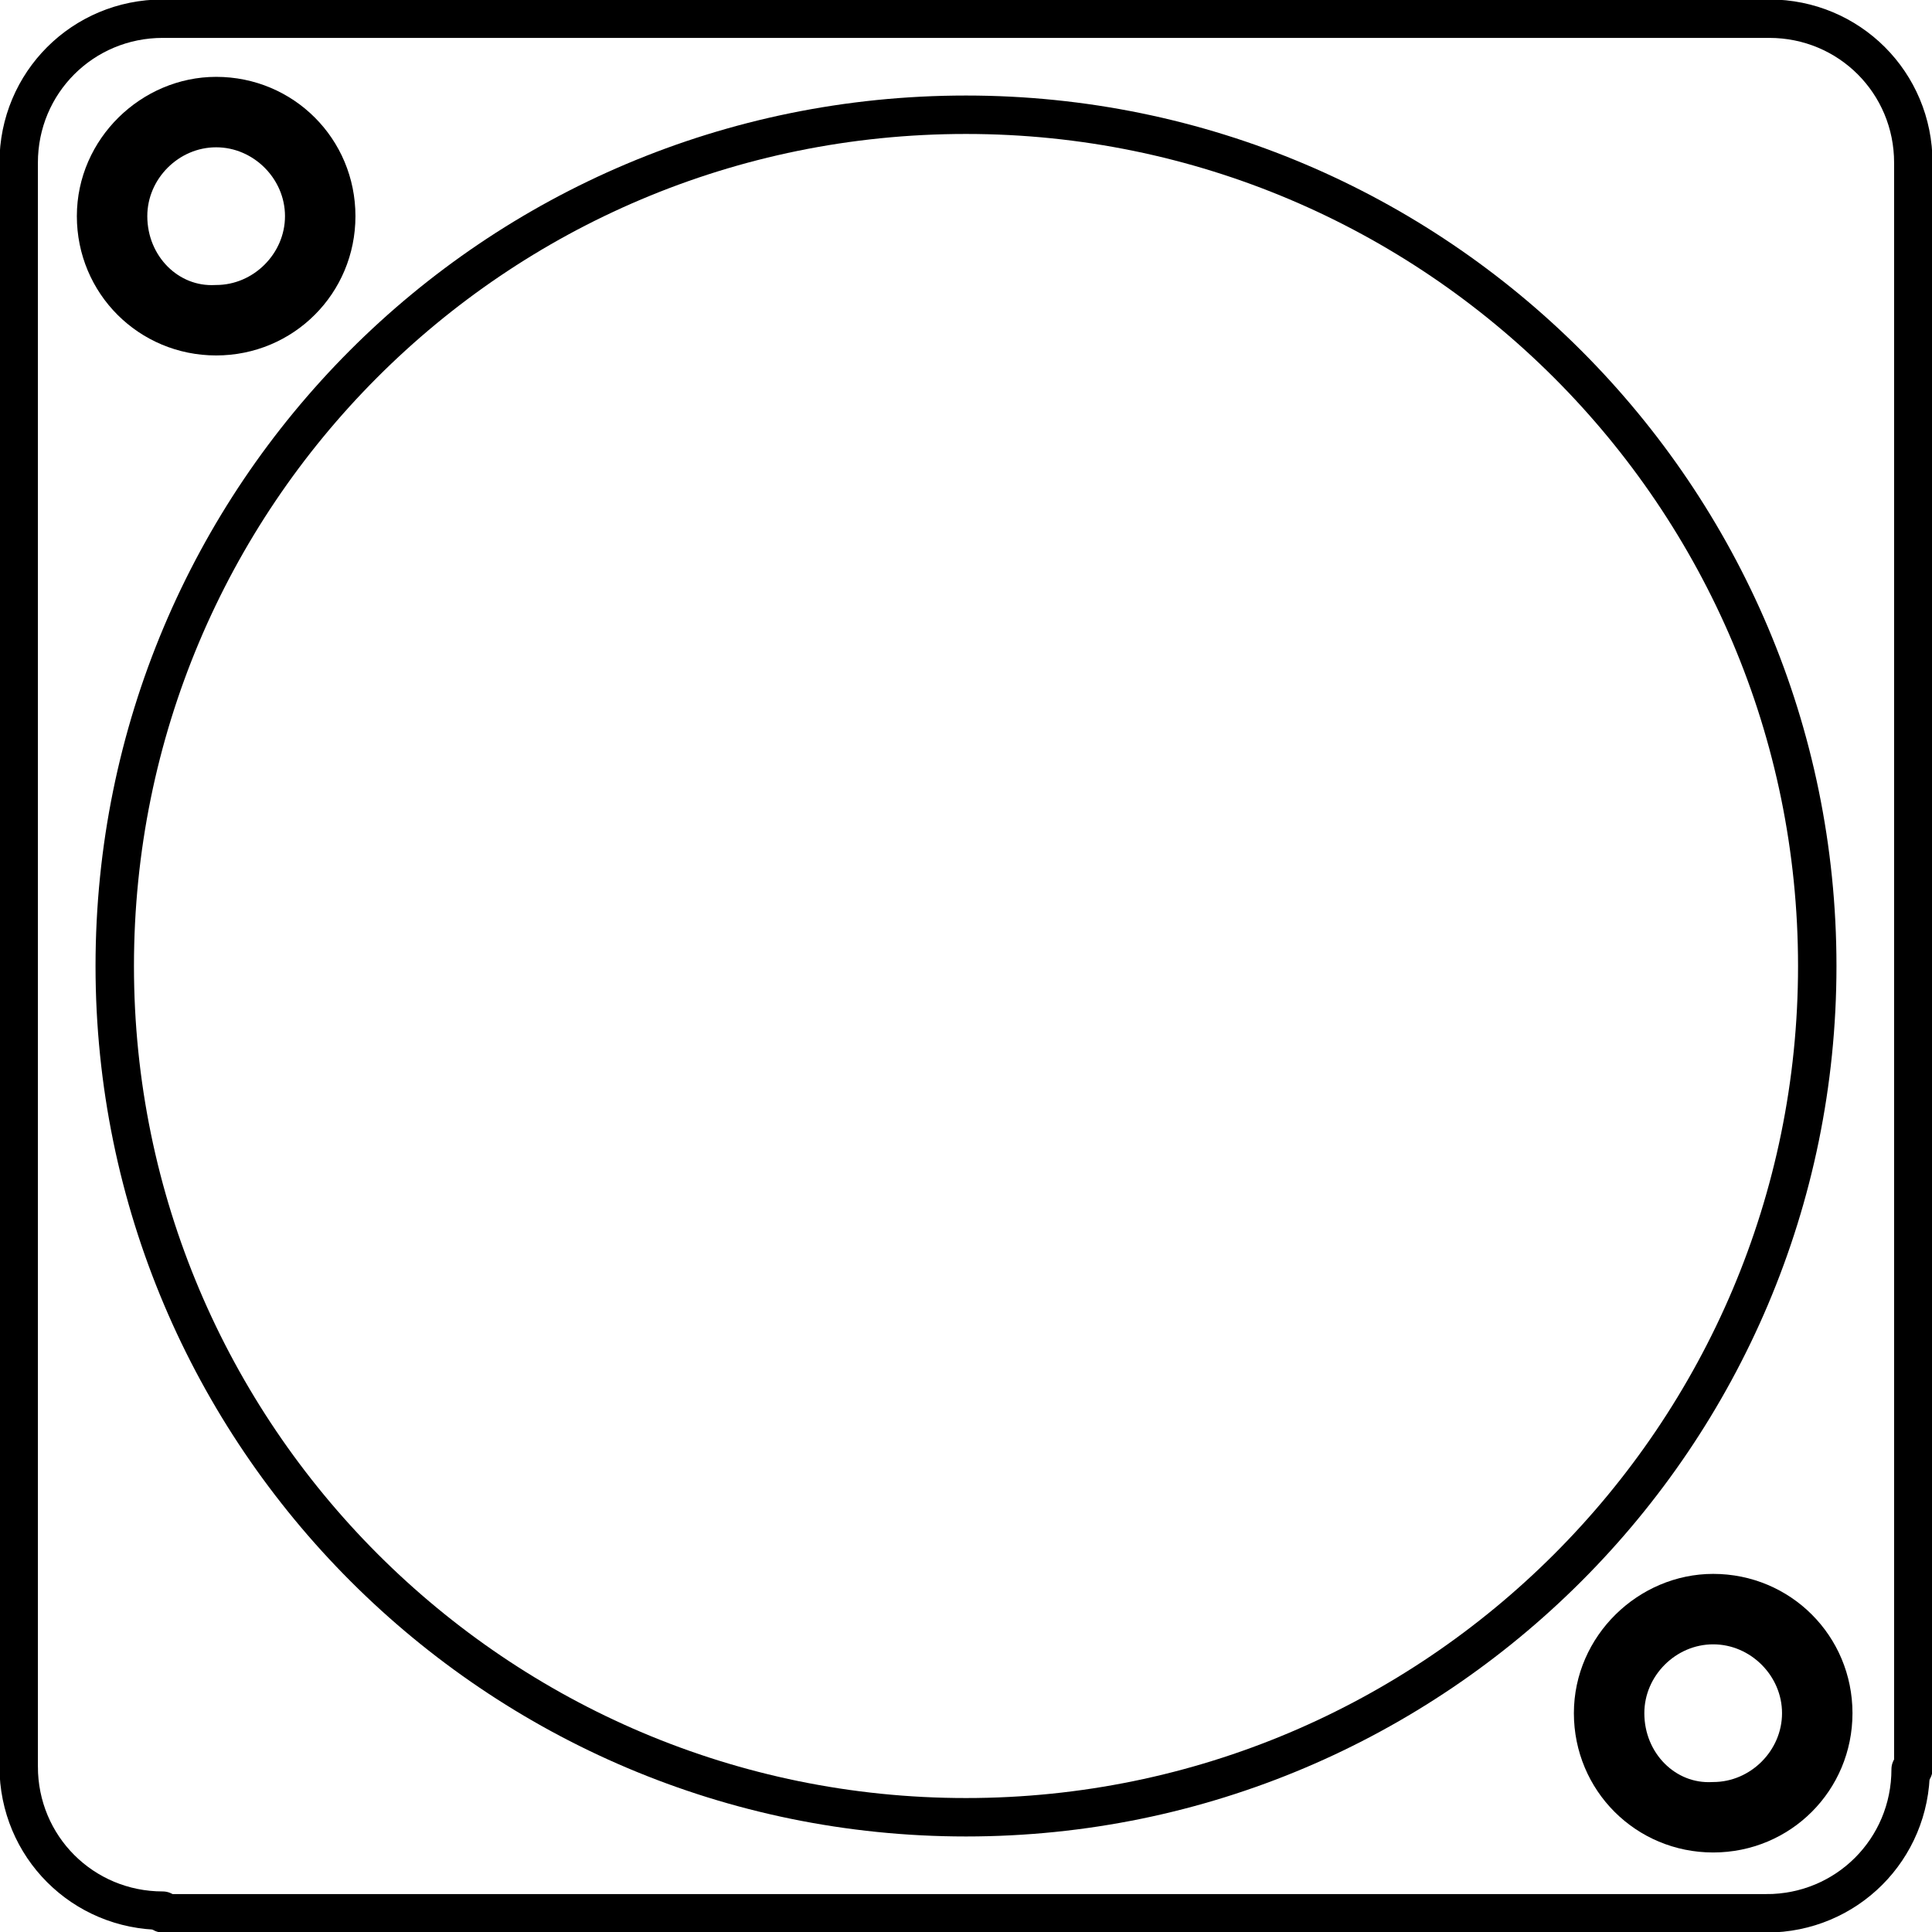 <svg xml:space="preserve" style="enable-background:new 0 0 72.4 72.4;" viewBox="0 0 72.4 72.4" y="0px" x="0px" xmlns:xlink="http://www.w3.org/1999/xlink" xmlns="http://www.w3.org/2000/svg" version="1.1">
<style type="text/css">
	.st0{fill:none;stroke:#000000;stroke-width:1.44;stroke-linecap:round;stroke-linejoin:round;stroke-miterlimit:10;}
</style>
<g id="Base">
	<path d="M0.7,6.1c0-3,2.4-5.4,5.4-5.4" class="st0"></path>
	<line y2="0.7" x2="66.3" y1="0.7" x1="6.1" class="st0"></line>
	<path d="M6.1,71.6c-3,0-5.4-2.4-5.4-5.4" class="st0"></path>
	<line y2="71.7" x2="6.1" y1="71.7" x1="66.3" class="st0"></line>
	<path d="M71.6,66.3c0,3-2.4,5.4-5.4,5.4" class="st0"></path>
	<path d="M66.3,0.7c3,0,5.4,2.4,5.4,5.4" class="st0"></path>
	<line y2="66.3" x2="71.7" y1="6.1" x1="71.7" class="st0"></line>
	<line y2="6.1" x2="0.7" y1="66.3" x1="0.7" class="st0"></line>
	<path d="M4.8,8.1c0-1.8,1.5-3.3,3.3-3.3c1.8,0,3.3,1.5,3.3,3.3s-1.5,3.3-3.3,3.3C6.3,11.5,4.8,10,4.8,8.1" class="st0"></path>
	<path d="M60.9,64.2c0-1.8,1.5-3.3,3.3-3.3c1.8,0,3.3,1.5,3.3,3.3s-1.5,3.3-3.3,3.3C62.4,67.6,60.9,66.1,60.9,64.2" class="st0"></path>
</g>
<g id="Connectors">
	<path d="M4.3,36.2c0,17.6,14.3,31.9,31.9,31.9s31.9-14.3,31.9-31.9S53.8,4.3,36.2,4.3C18.5,4.3,4.3,18.6,4.3,36.2" class="st0"></path>
	<path d="M3.6,8.1c0,2.5,2,4.5,4.5,4.5s4.5-2,4.5-4.5s-2-4.5-4.5-4.5C5.7,3.6,3.6,5.6,3.6,8.1" class="st0"></path>
	<path d="M59.7,64.2c0,2.5,2,4.5,4.5,4.5s4.5-2,4.5-4.5s-2-4.5-4.5-4.5C61.8,59.7,59.7,61.7,59.7,64.2" class="st0"></path>
</g>
</svg>
